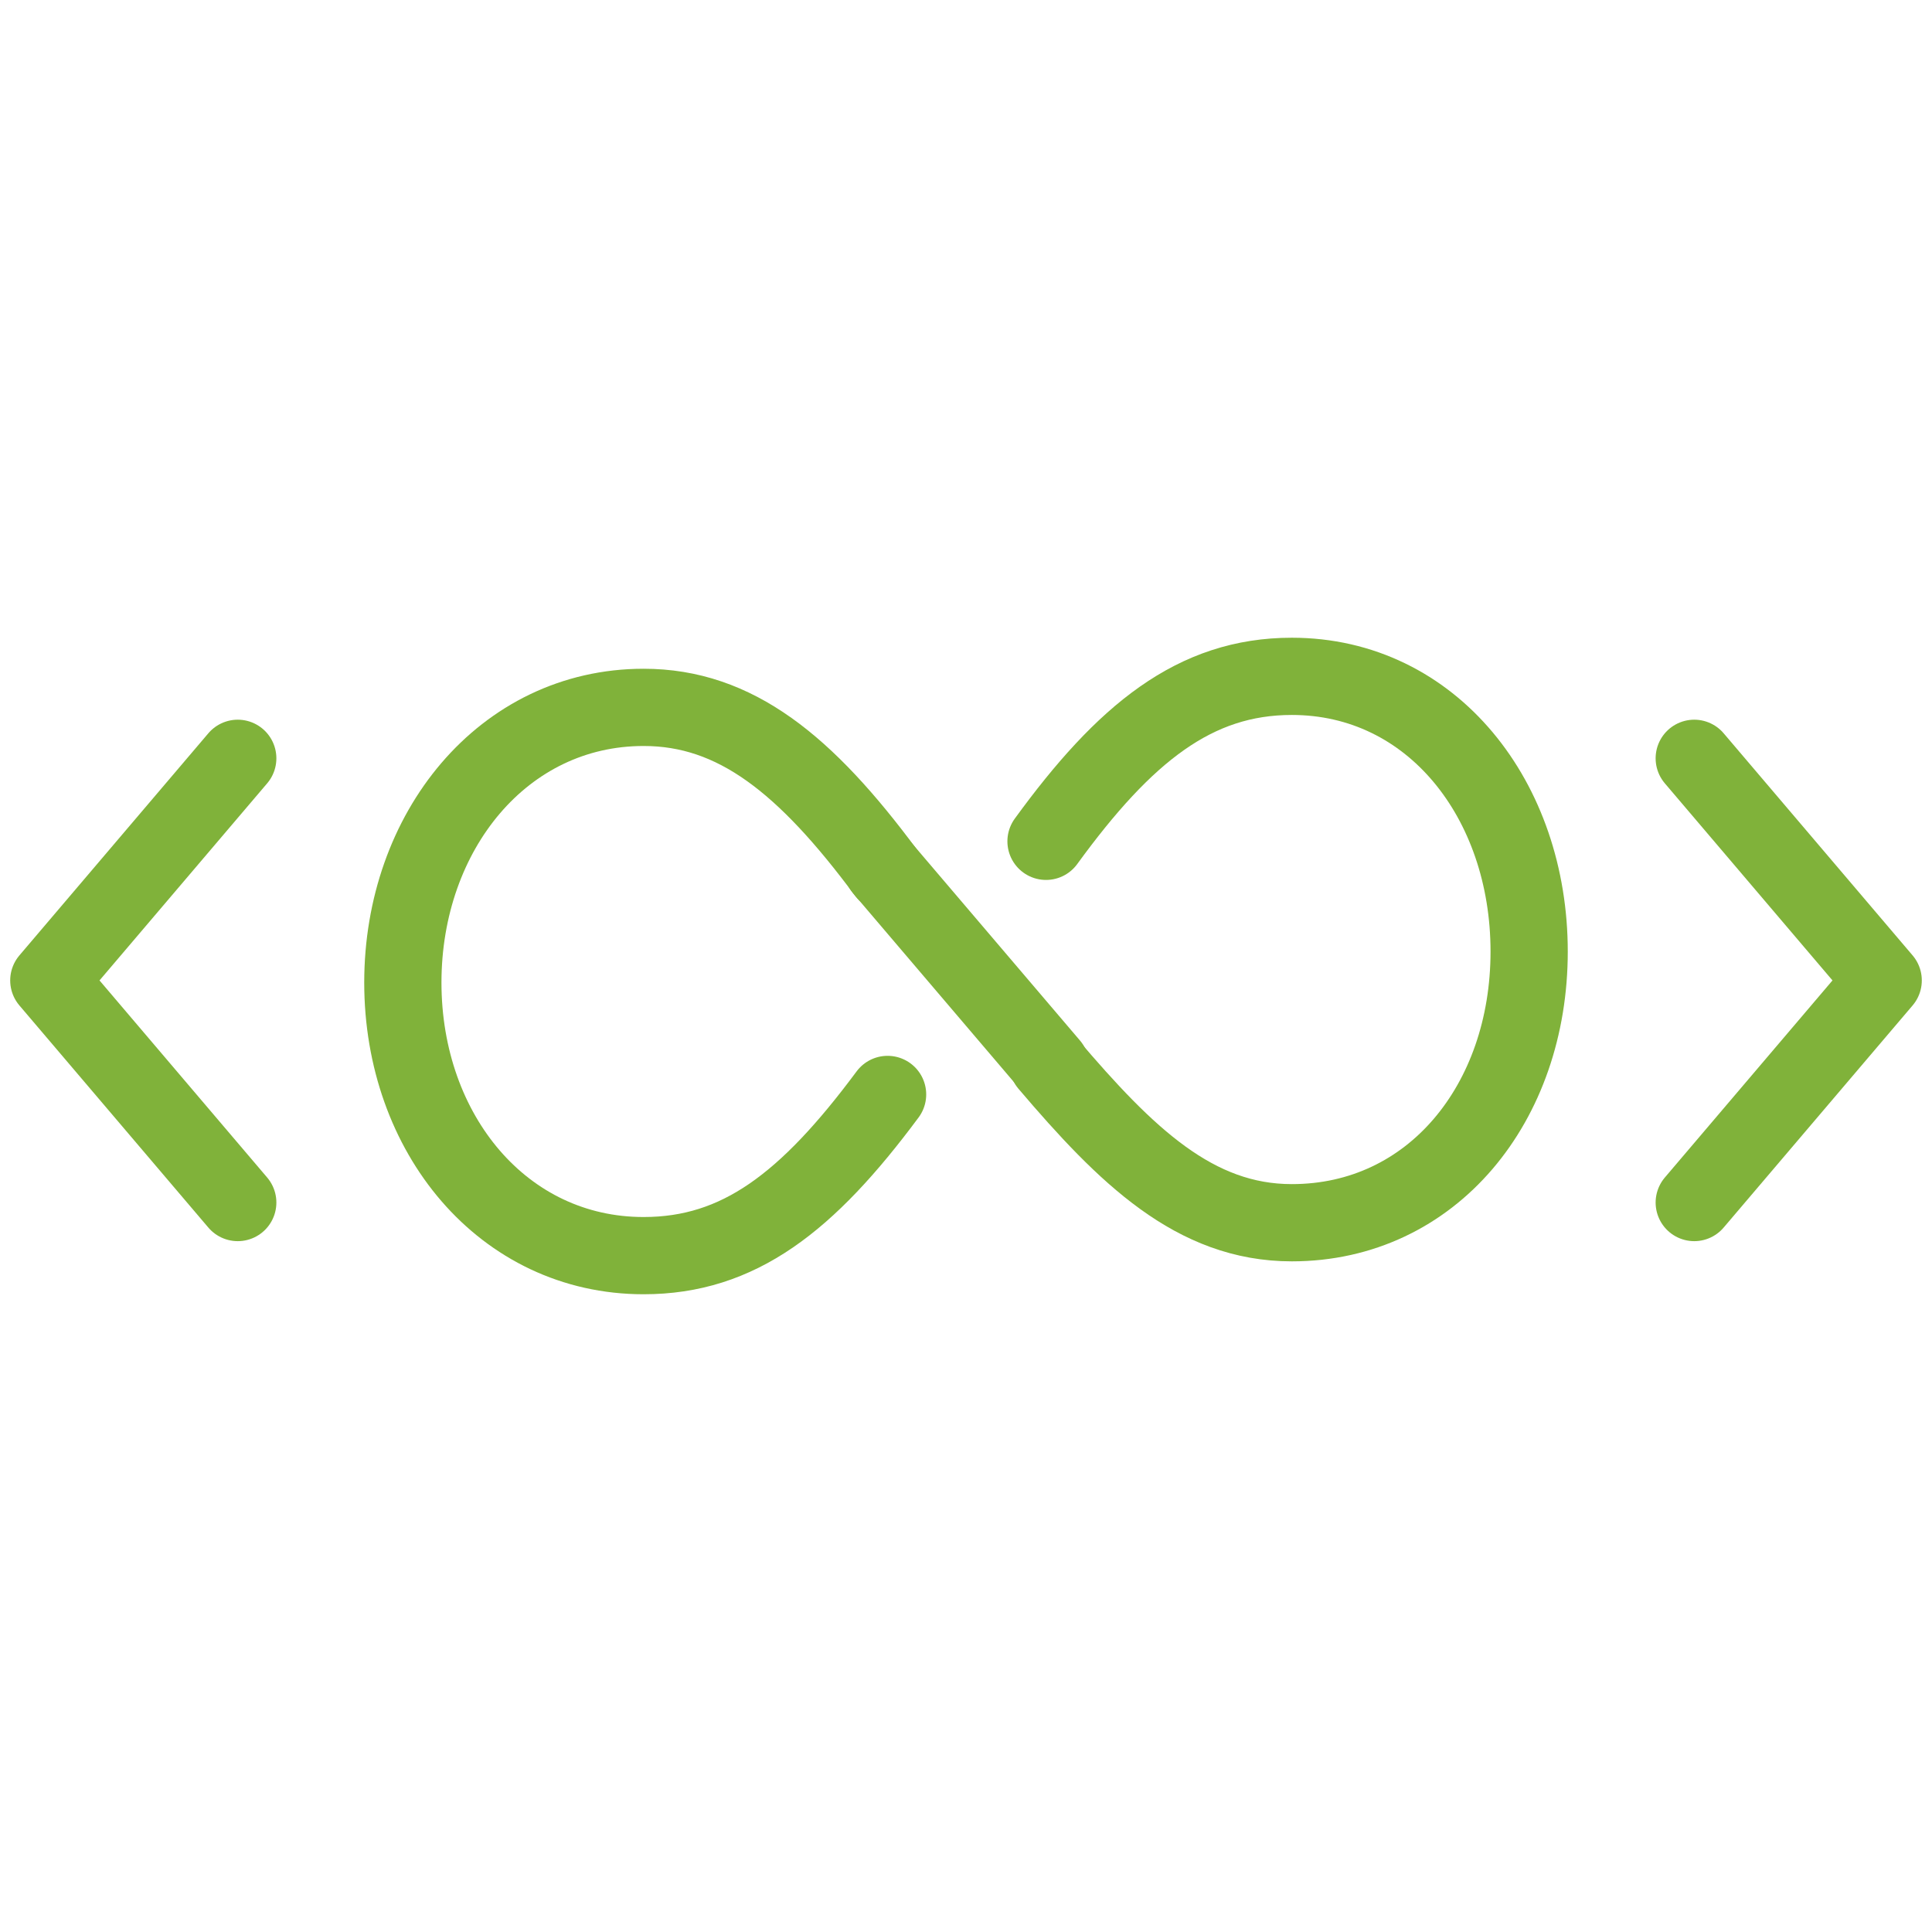 <?xml version="1.0" encoding="utf-8"?>
<svg xmlns="http://www.w3.org/2000/svg" id="Layer_1" data-name="Layer 1" viewBox="0 0 1000.56 1000.56">
  <defs>
    <style>
      .cls-1 {
        fill: none;
        stroke: #80b23a;
        stroke-linecap: round;
        stroke-linejoin: round;
        stroke-width: 40px;
      }
    </style>
  </defs>
  <g id="Layer_2" data-name="Layer 2">
    <g>
      <polyline class="cls-1" points="877.43 622.78 975.28 507.75 877.43 392.72"/>
      <polyline class="cls-1" points="123.13 392.72 25.28 507.75 123.13 622.78"/>
      <g>
        <path class="cls-1" d="M459.67,566.8c-41.56,55.98-77.07,83.48-126.35,83.48-72.68,0-124.69-63.1-124.69-141.41s52.01-142.53,124.69-142.53c47.62,0,83.96,29.6,125.4,85.44"/>
        <path class="cls-1" d="M541.72,435.71c40.73-55.98,77.07-85.44,127.3-85.44,72.68,0,122.91,64.08,122.91,142.53s-50.23,140.44-122.91,140.44c-50.23,0-85.74-34.62-126.35-82.36"/>
        <line class="cls-1" x1="457.05" y1="449.67" x2="544.1" y2="551.86"/>
      </g>
    </g>
  </g>
</svg>